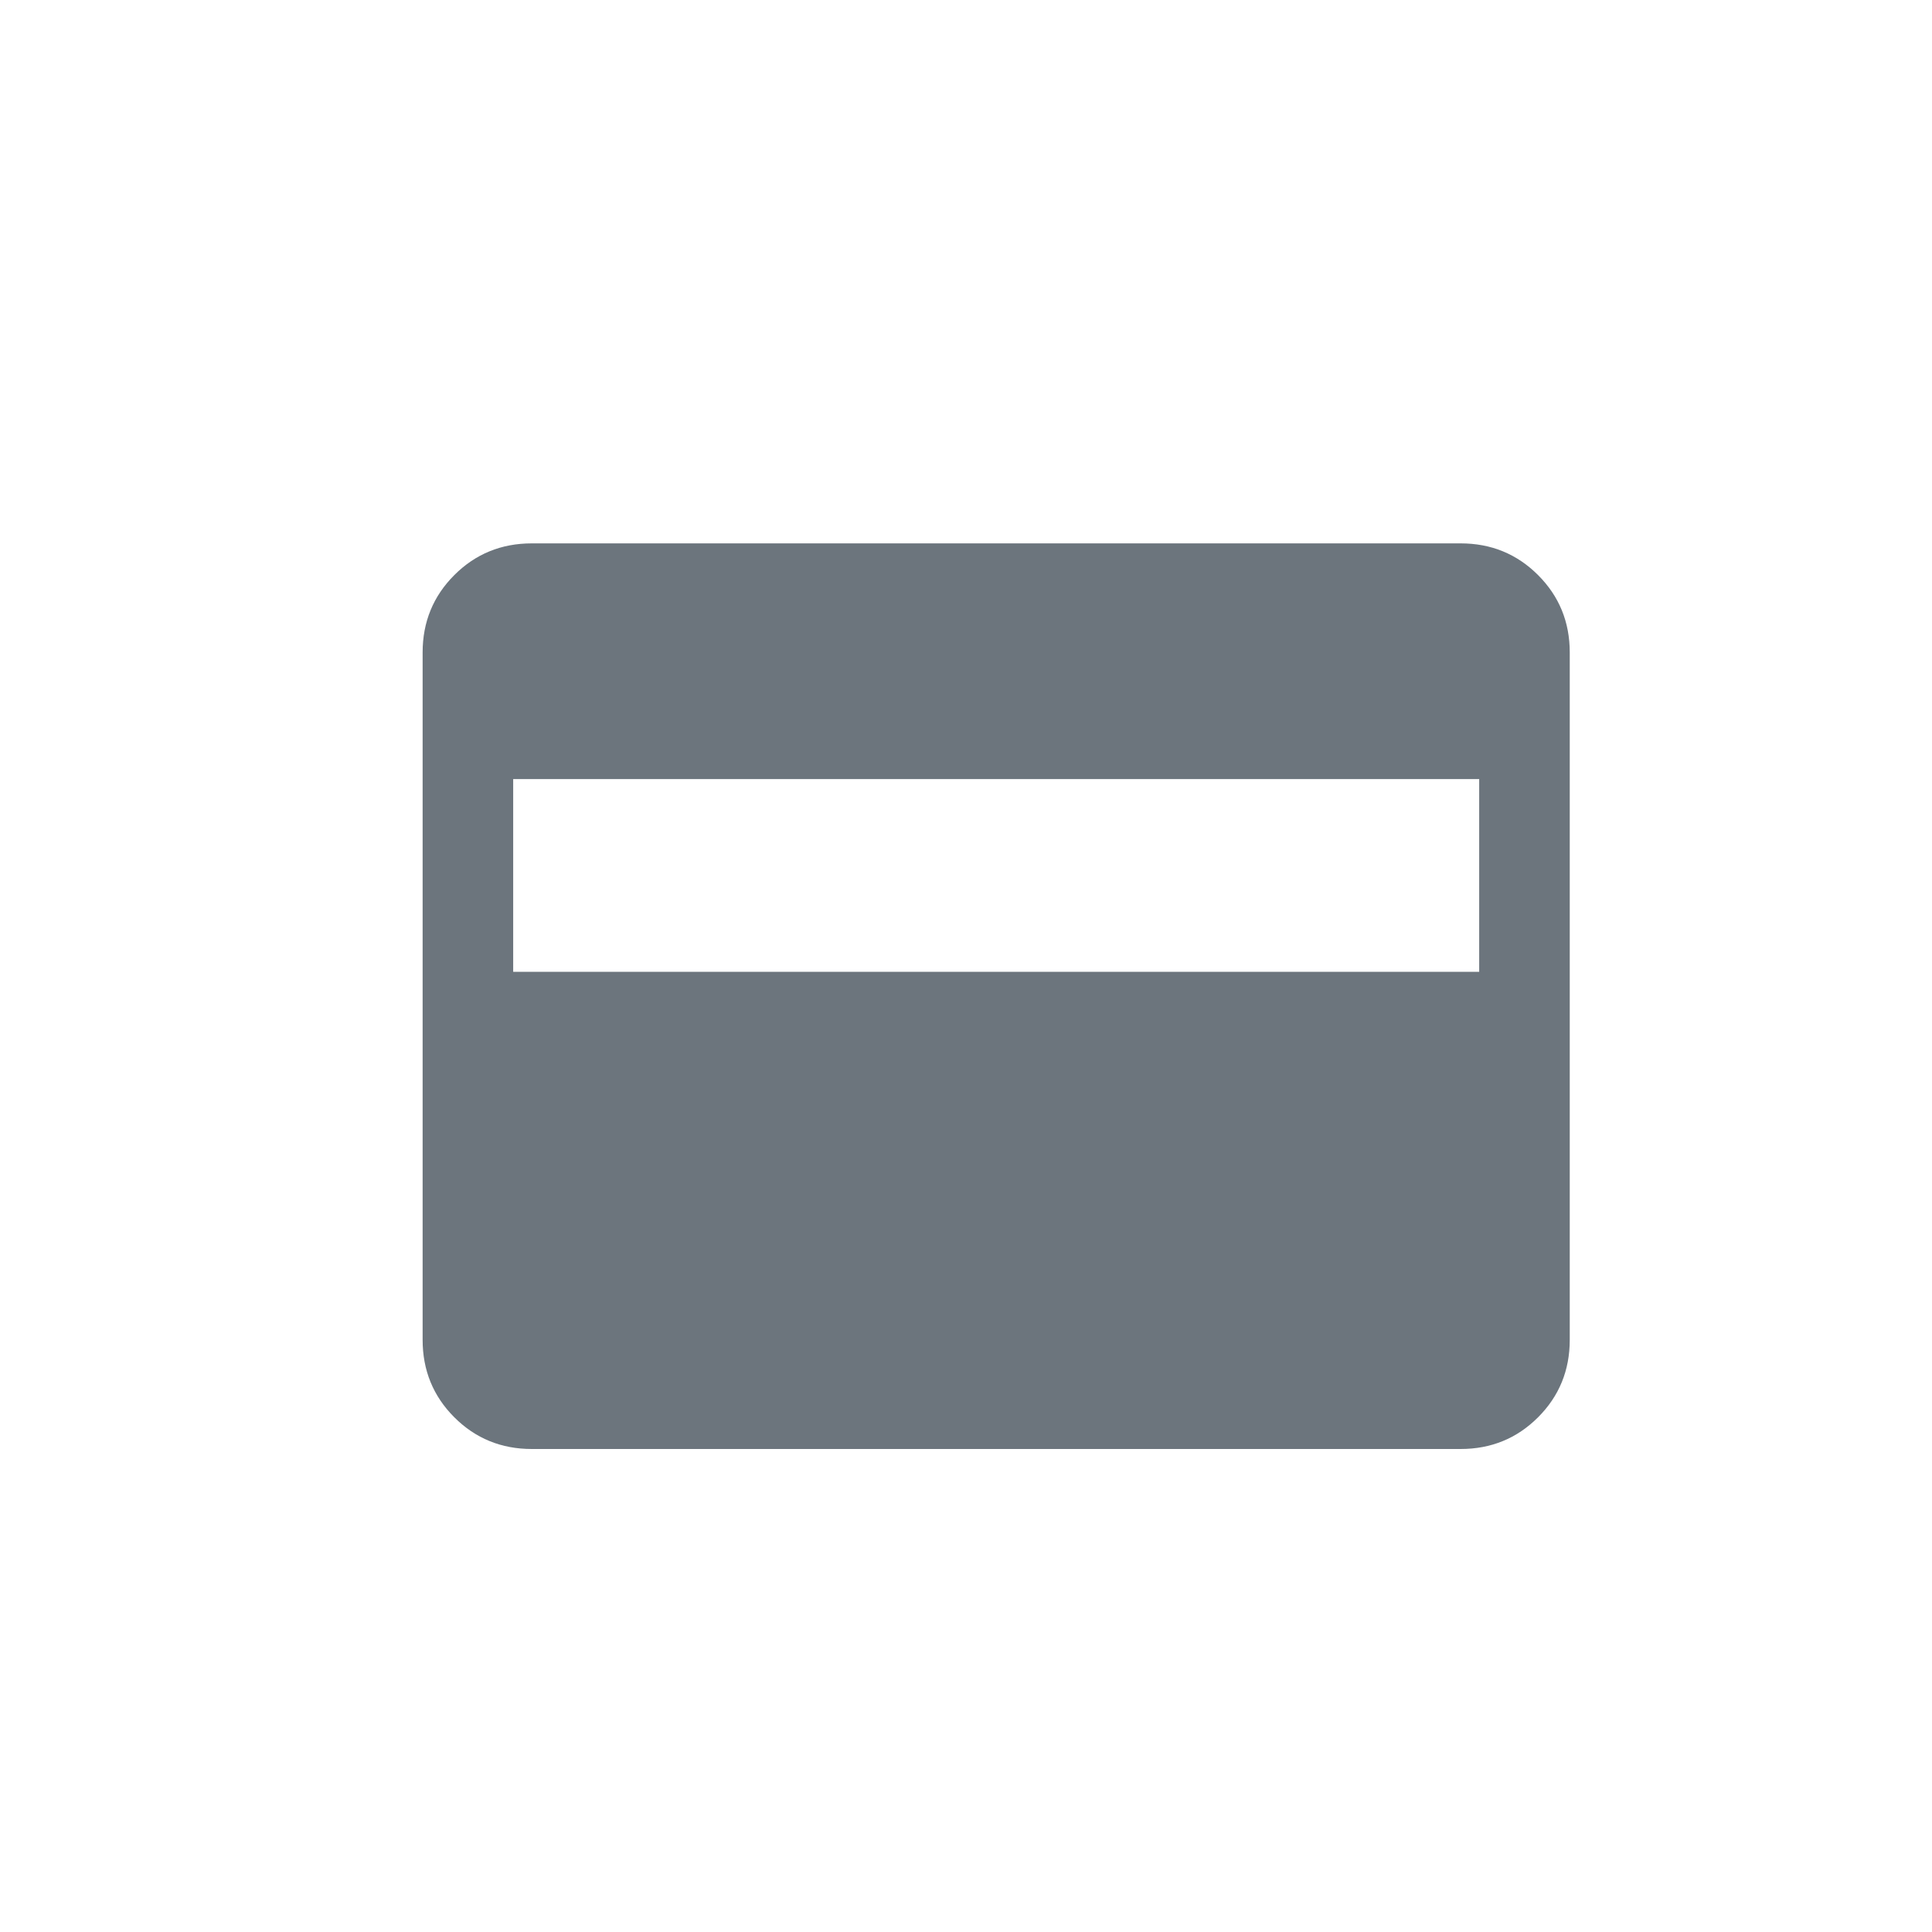 <svg width="32" height="32" viewBox="0 0 32 32" fill="none" xmlns="http://www.w3.org/2000/svg">
<path d="M8.808 24C8.303 24 7.875 23.825 7.525 23.475C7.175 23.125 7 22.697 7 22.192V10.807C7 10.302 7.175 9.875 7.525 9.525C7.875 9.175 8.303 9 8.808 9H24.192C24.697 9 25.125 9.175 25.475 9.525C25.825 9.875 26 10.302 26 10.807V22.192C26 22.697 25.825 23.125 25.475 23.475C25.125 23.825 24.697 24 24.192 24H8.808ZM8.5 16.096H24.5V12.904H8.5V16.096Z" fill="#6C757D"/>
</svg>
